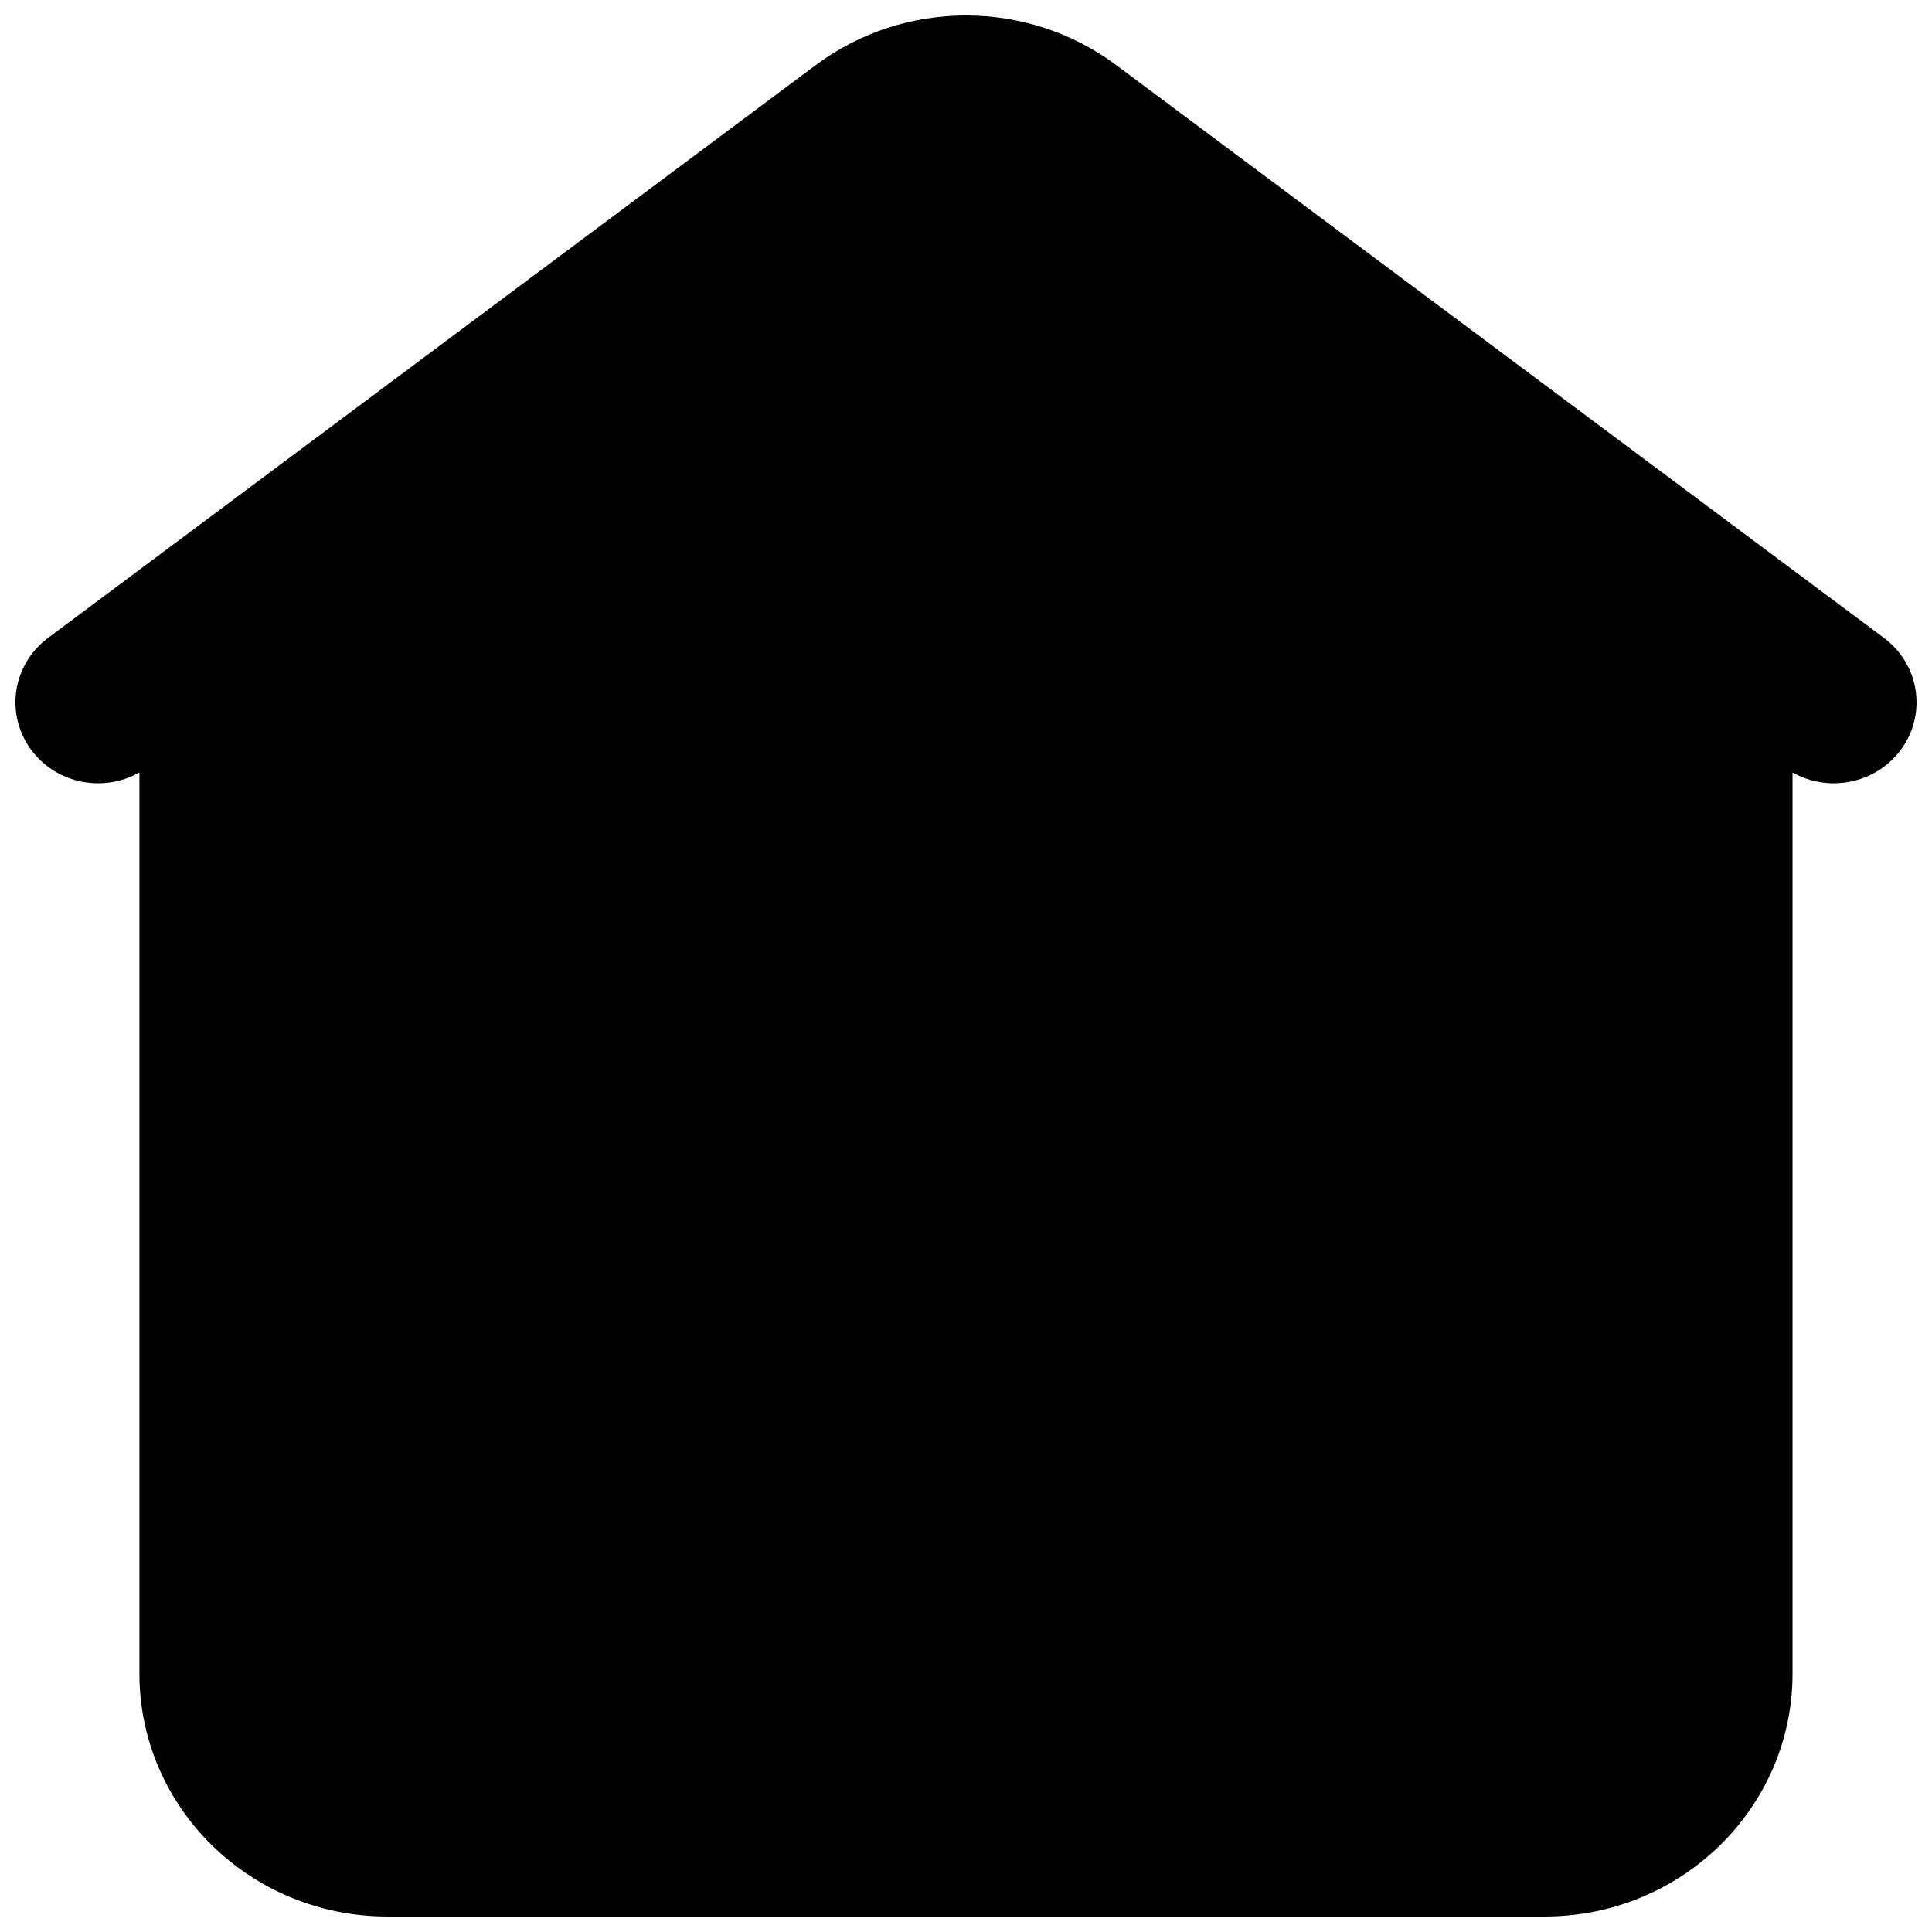 <?xml version="1.0" encoding="UTF-8"?>
<!-- Uploaded to: ICON Repo, www.svgrepo.com, Generator: ICON Repo Mixer Tools -->
<svg width="800px" height="800px" version="1.1" viewBox="144 144 512 512" xmlns="http://www.w3.org/2000/svg">
 <defs>
  <clipPath id="a">
   <path d="m148.09 148.09h503.81v503.81h-503.81z"/>
  </clipPath>
 </defs>
 <g clip-path="url(#a)">
  <path d="m152.57 343.12c6.762 8.691 18.973 10.914 28.379 5.582v238.84c0 35.543 29.418 64.355 65.711 64.355h306.67c36.293 0 65.711-28.812 65.711-64.355v-238.84c9.406 5.332 21.617 3.109 28.379-5.582 7.328-9.422 5.473-22.883-4.148-30.062l-203.45-151.8c-23.523-17.551-56.125-17.551-79.652 0l-203.45 151.8c-9.621 7.18-11.477 20.641-4.148 30.062z"/>
 </g>
</svg>